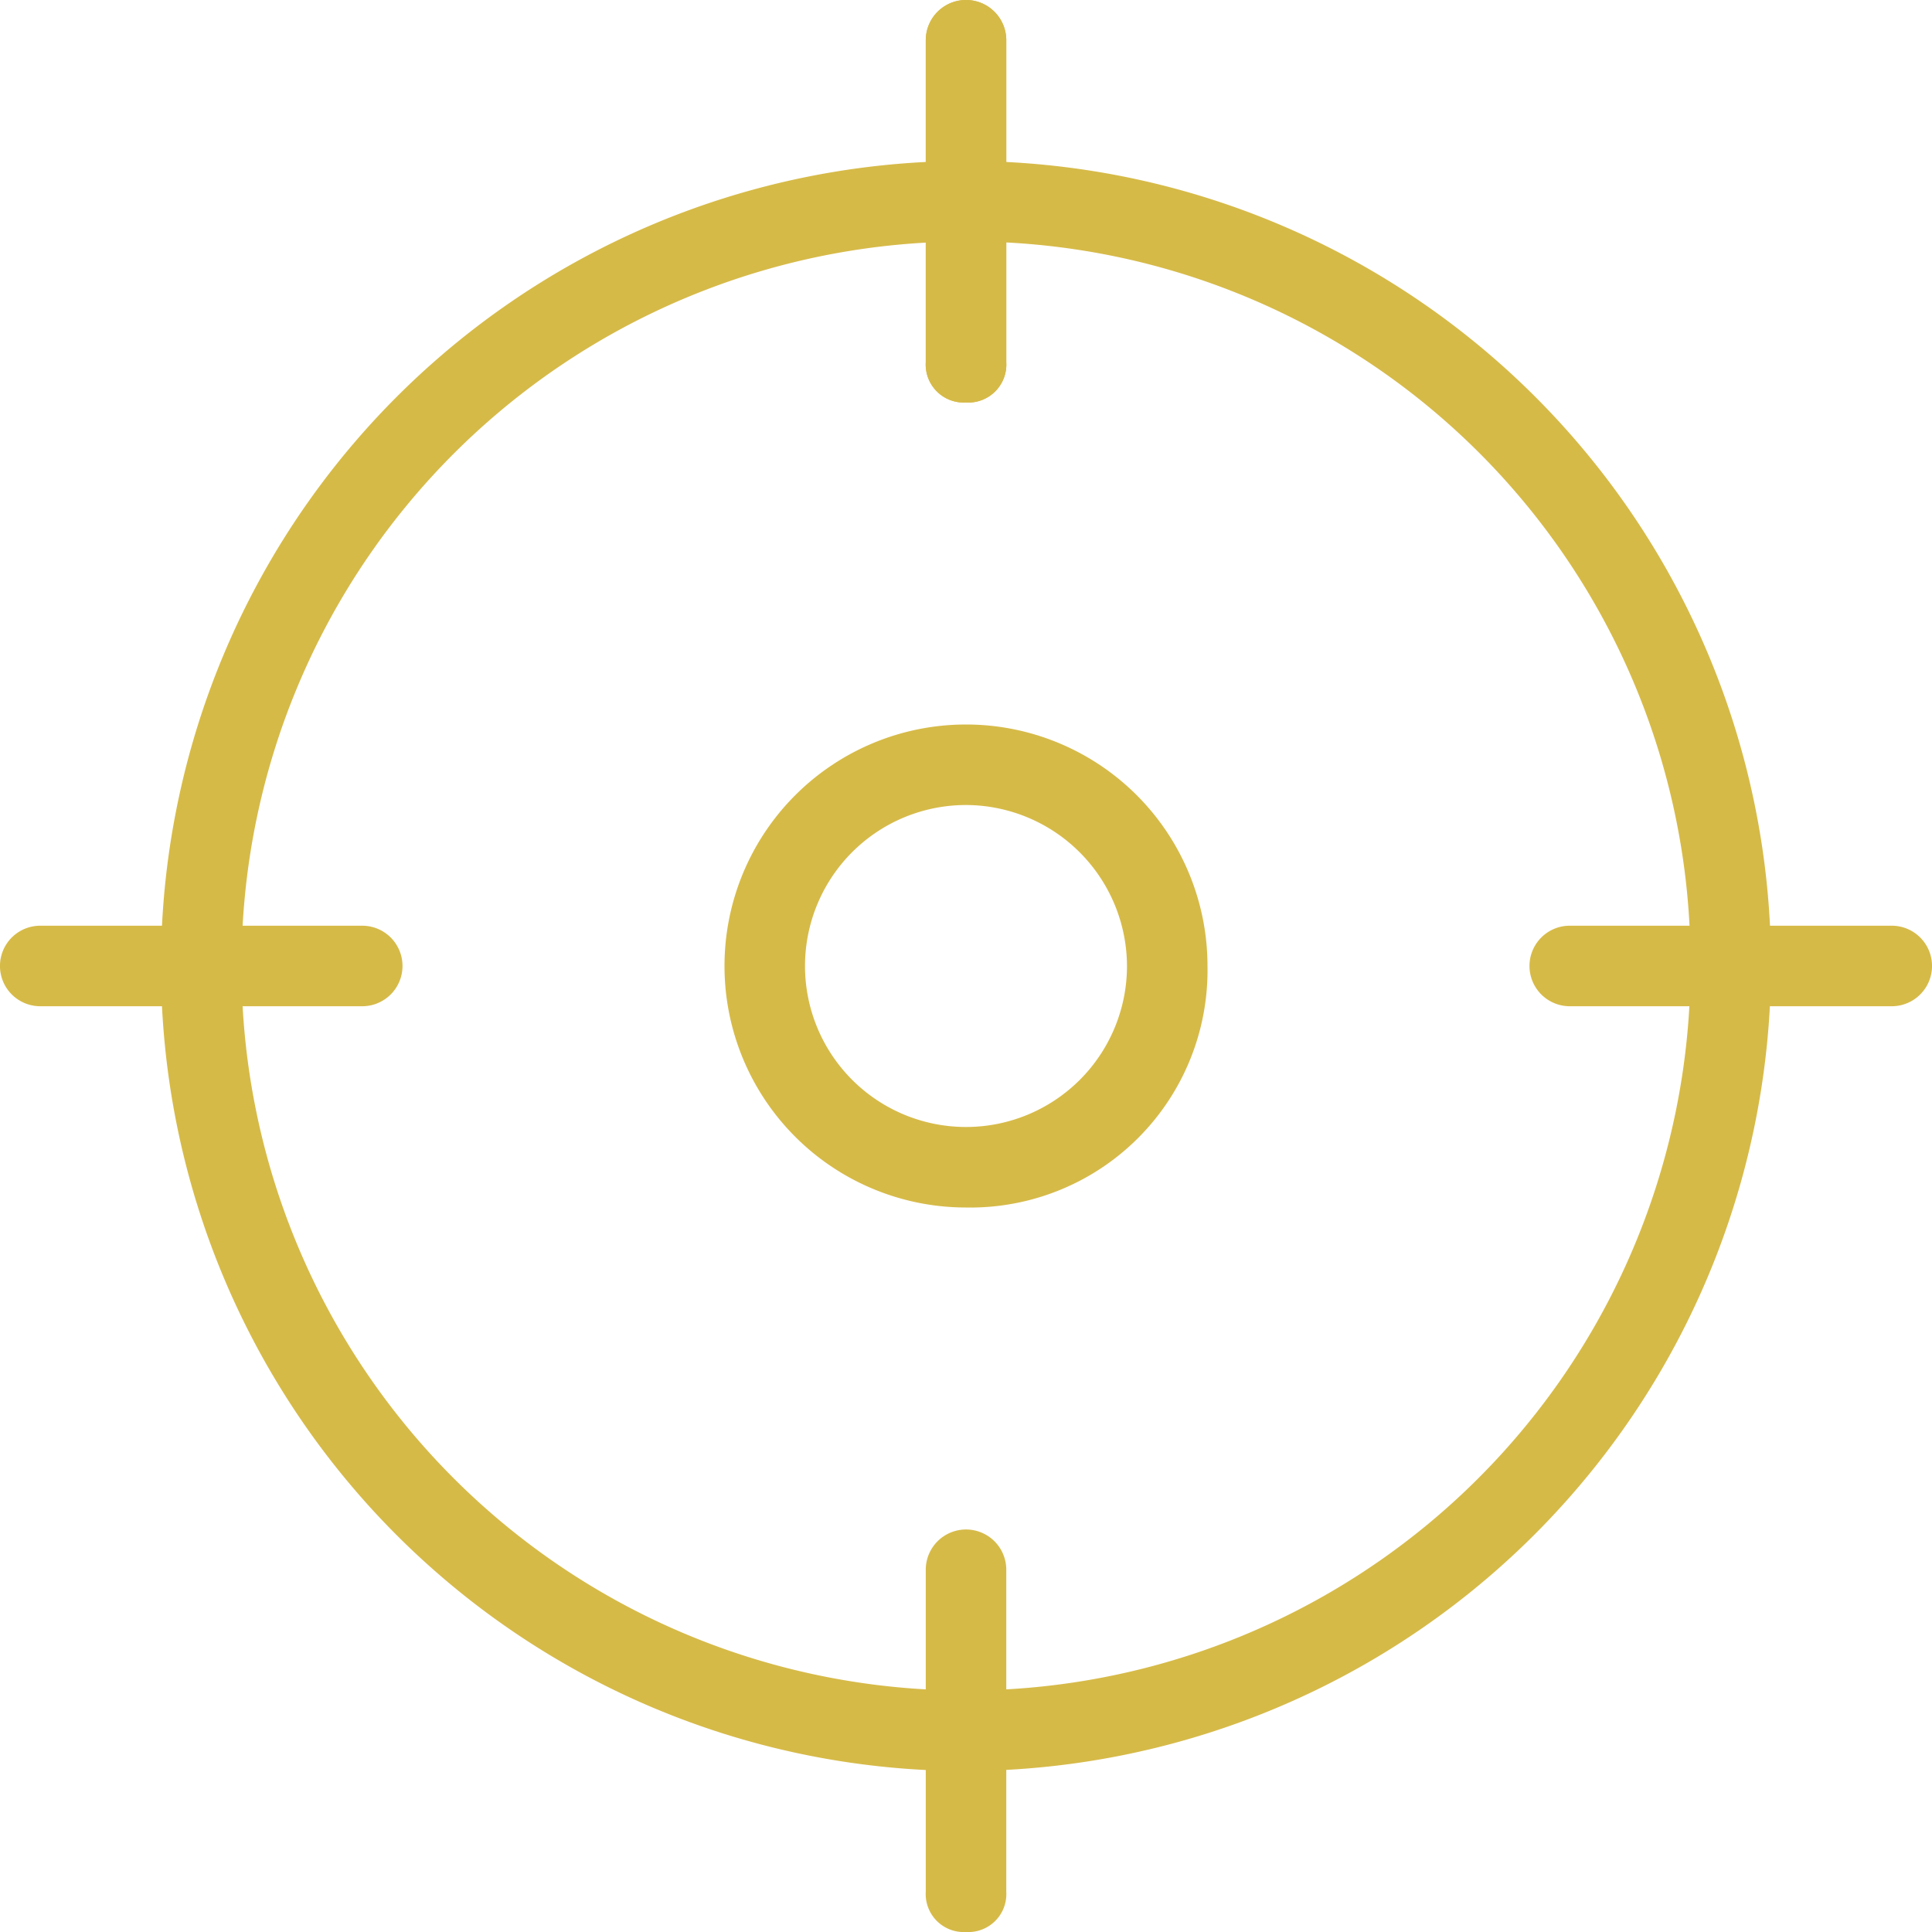 <svg xmlns="http://www.w3.org/2000/svg" width="40" height="40" viewBox="0 0 40 40">
    <defs>
        <clipPath id="prefix__clip-path">
            <path id="prefix__Rectangle_48" fill="#d6ba48" stroke="#707070" d="M0 0H40V40H0z" data-name="Rectangle 48" transform="translate(175 995)"/>
        </clipPath>
        <style>
            .prefix__cls-3{fill:#d6ba48}
        </style>
    </defs>
    <g id="prefix__Mask_Group_22" clip-path="url(#prefix__clip-path)" data-name="Mask Group 22" transform="translate(-175 -995)">
        <g id="prefix__aim" transform="translate(175 995)">
            <g id="prefix__Group_46" data-name="Group 46">
                <path id="prefix__Path_67" d="M20 36.667A16.667 16.667 0 1 1 36.667 20 16.716 16.716 0 0 1 20 36.667zM20 5a15 15 0 1 0 15 15A14.938 14.938 0 0 0 20 5z" class="prefix__cls-3" data-name="Path 67"/>
            </g>
            <g id="prefix__Group_47" data-name="Group 47">
                <path id="prefix__Path_68" d="M20 8.333a.787.787 0 0 1-.833-.833V.833a.833.833 0 1 1 1.667 0V7.5a.787.787 0 0 1-.834.833z" class="prefix__cls-3" data-name="Path 68"/>
            </g>
            <g id="prefix__Group_48" data-name="Group 48">
                <path id="prefix__Path_69" d="M20 8.333a.787.787 0 0 1-.833-.833V.833a.833.833 0 1 1 1.667 0V7.5a.787.787 0 0 1-.834.833z" class="prefix__cls-3" data-name="Path 69"/>
            </g>
            <g id="prefix__Group_49" data-name="Group 49">
                <path id="prefix__Path_70" d="M39.167 20.833H32.5a.833.833 0 1 1 0-1.667h6.667a.833.833 0 1 1 0 1.667z" class="prefix__cls-3" data-name="Path 70"/>
            </g>
            <g id="prefix__Group_50" data-name="Group 50">
                <path id="prefix__Path_71" d="M20 40a.787.787 0 0 1-.833-.833V32.5a.833.833 0 1 1 1.667 0v6.667A.787.787 0 0 1 20 40z" class="prefix__cls-3" data-name="Path 71"/>
            </g>
            <g id="prefix__Group_51" data-name="Group 51">
                <path id="prefix__Path_72" d="M7.5 20.833H.833a.833.833 0 1 1 0-1.667H7.5a.833.833 0 1 1 0 1.667z" class="prefix__cls-3" data-name="Path 72"/>
            </g>
            <g id="prefix__Group_52" data-name="Group 52">
                <path id="prefix__Path_73" d="M20 25a5 5 0 1 1 5-5 4.911 4.911 0 0 1-5 5zm0-8.333A3.333 3.333 0 1 0 23.333 20 3.343 3.343 0 0 0 20 16.667z" class="prefix__cls-3" data-name="Path 73"/>
            </g>
        </g>
    </g>
</svg>
